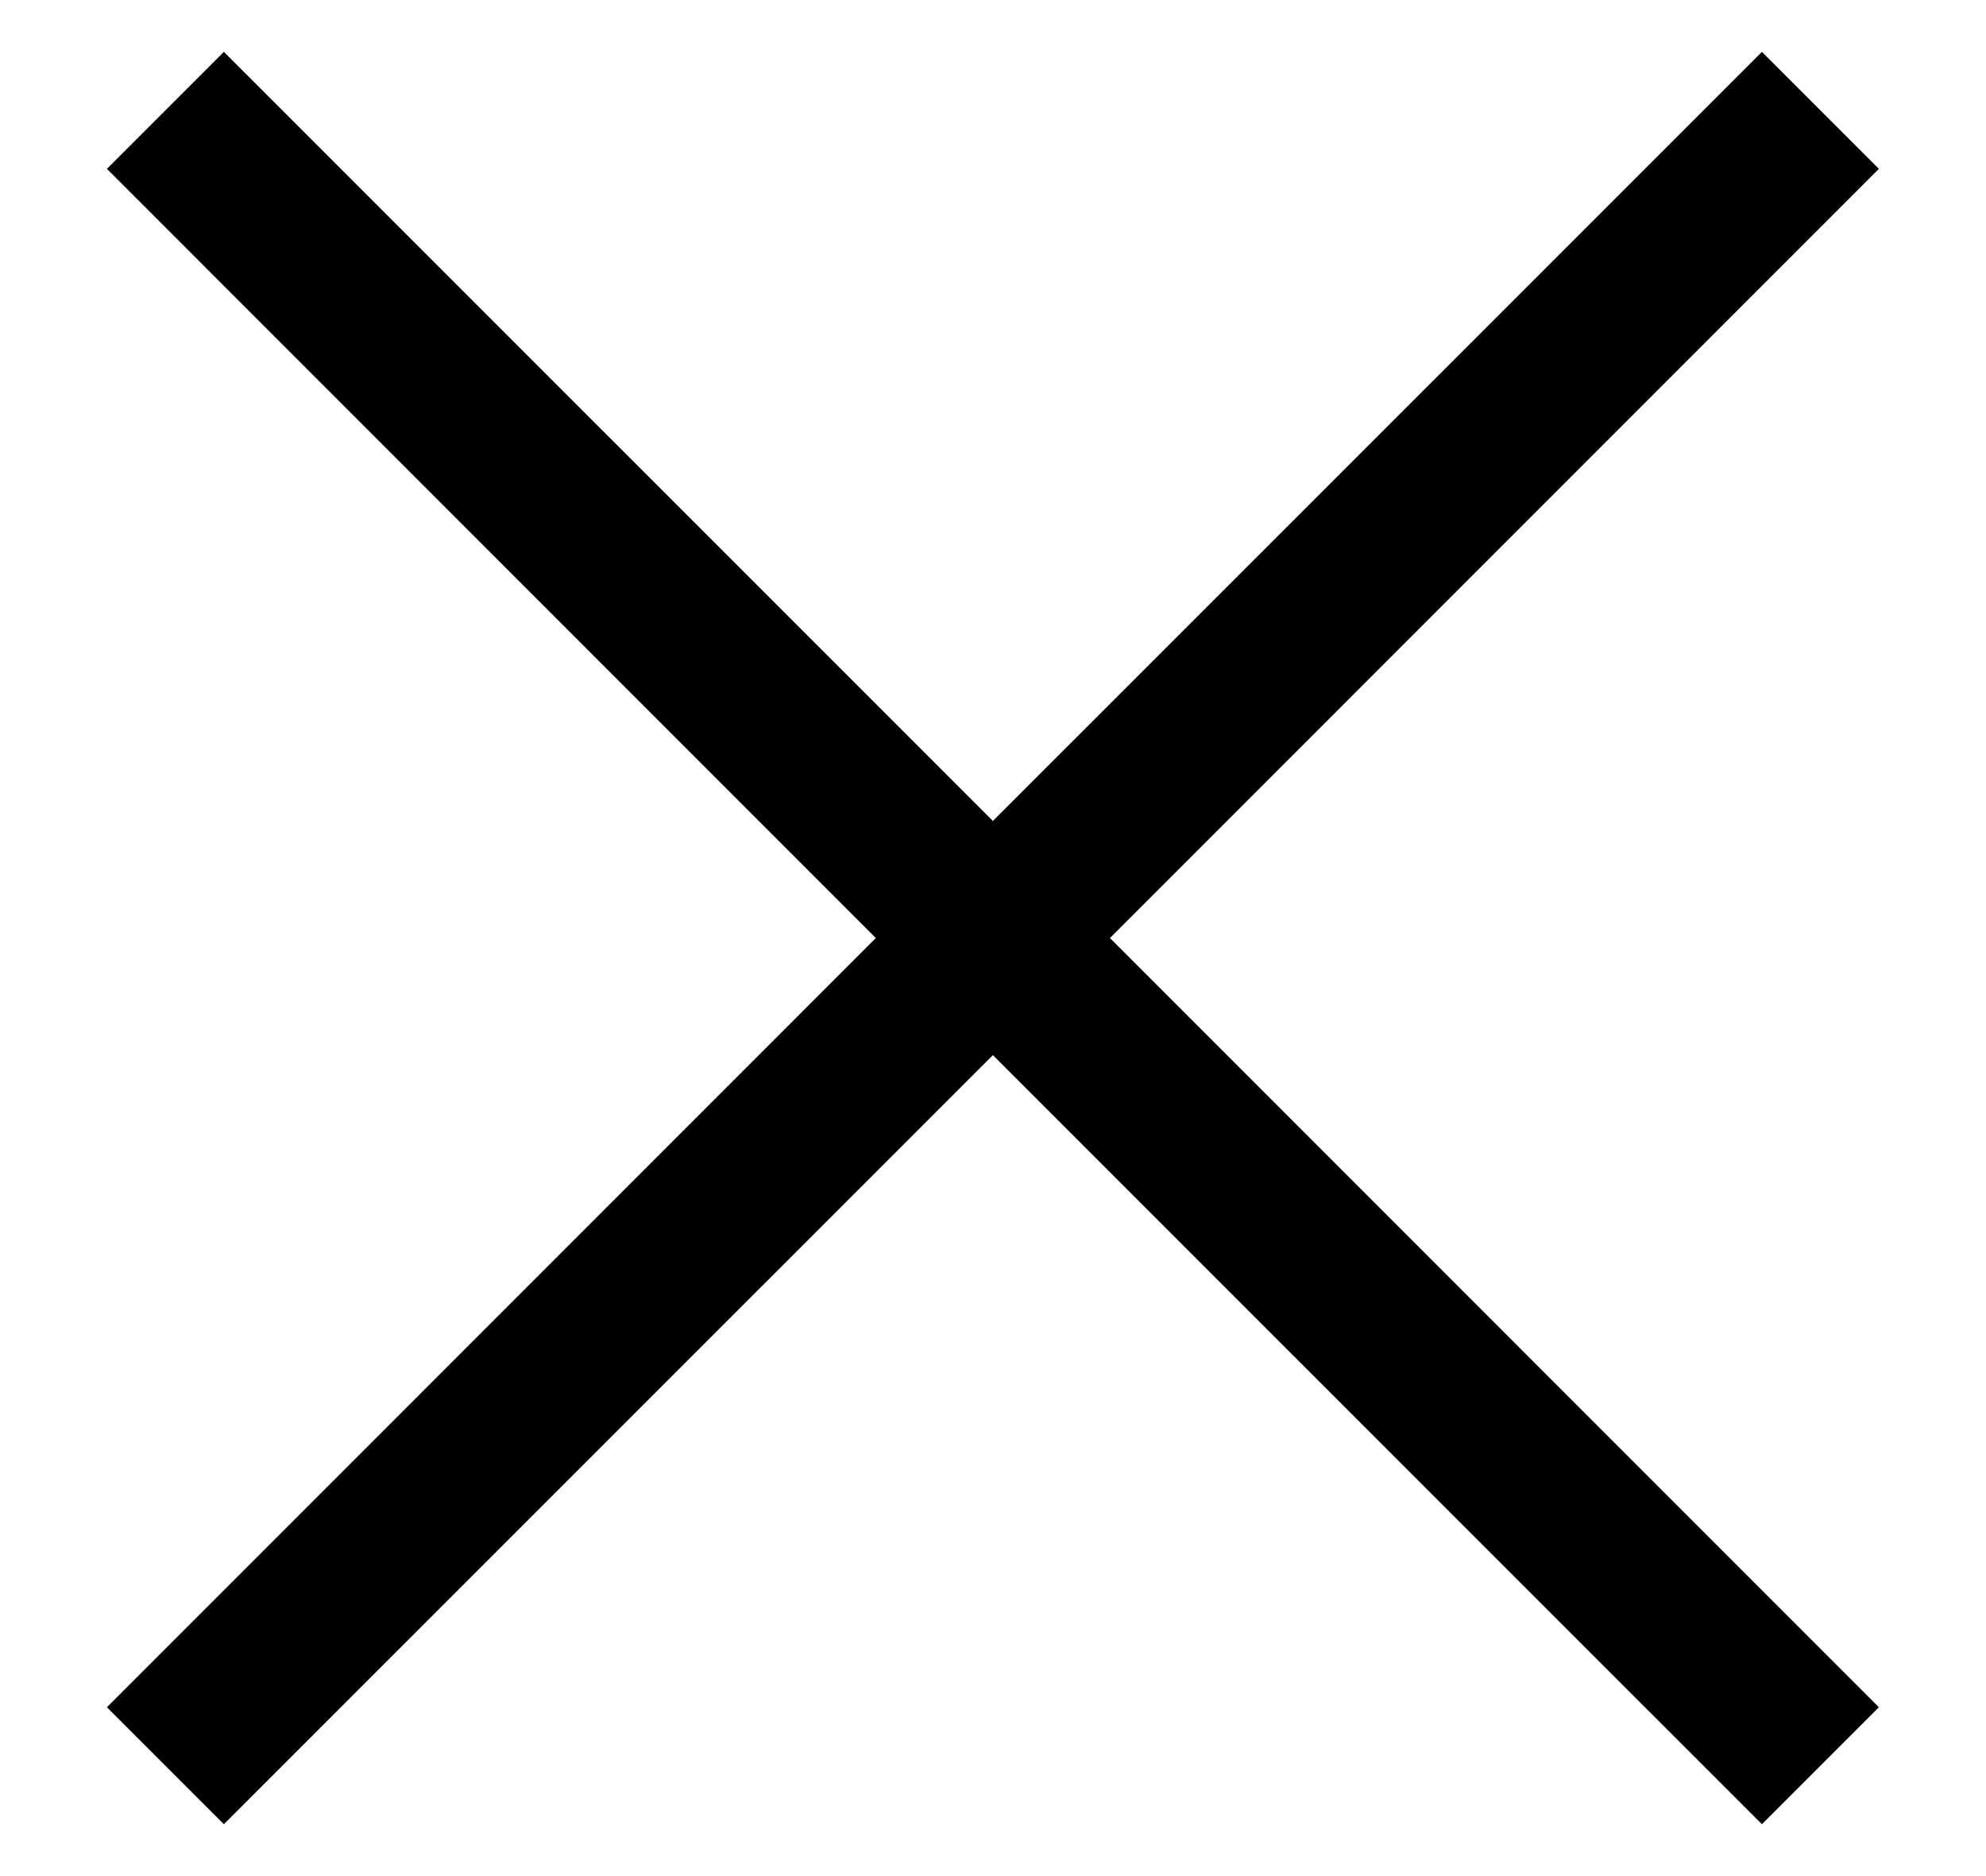 <svg width="18" height="17" viewBox="0 0 18 17" fill="none" xmlns="http://www.w3.org/2000/svg">
<path fill-rule="evenodd" clip-rule="evenodd" d="M8.999 9.561L15.969 16.53L17.029 15.47L10.06 8.5L17.029 1.53L15.969 0.47L8.999 7.439L2.029 0.47L0.969 1.53L7.938 8.5L0.969 15.47L2.029 16.53L8.999 9.561Z" fill="black"/>
</svg>
